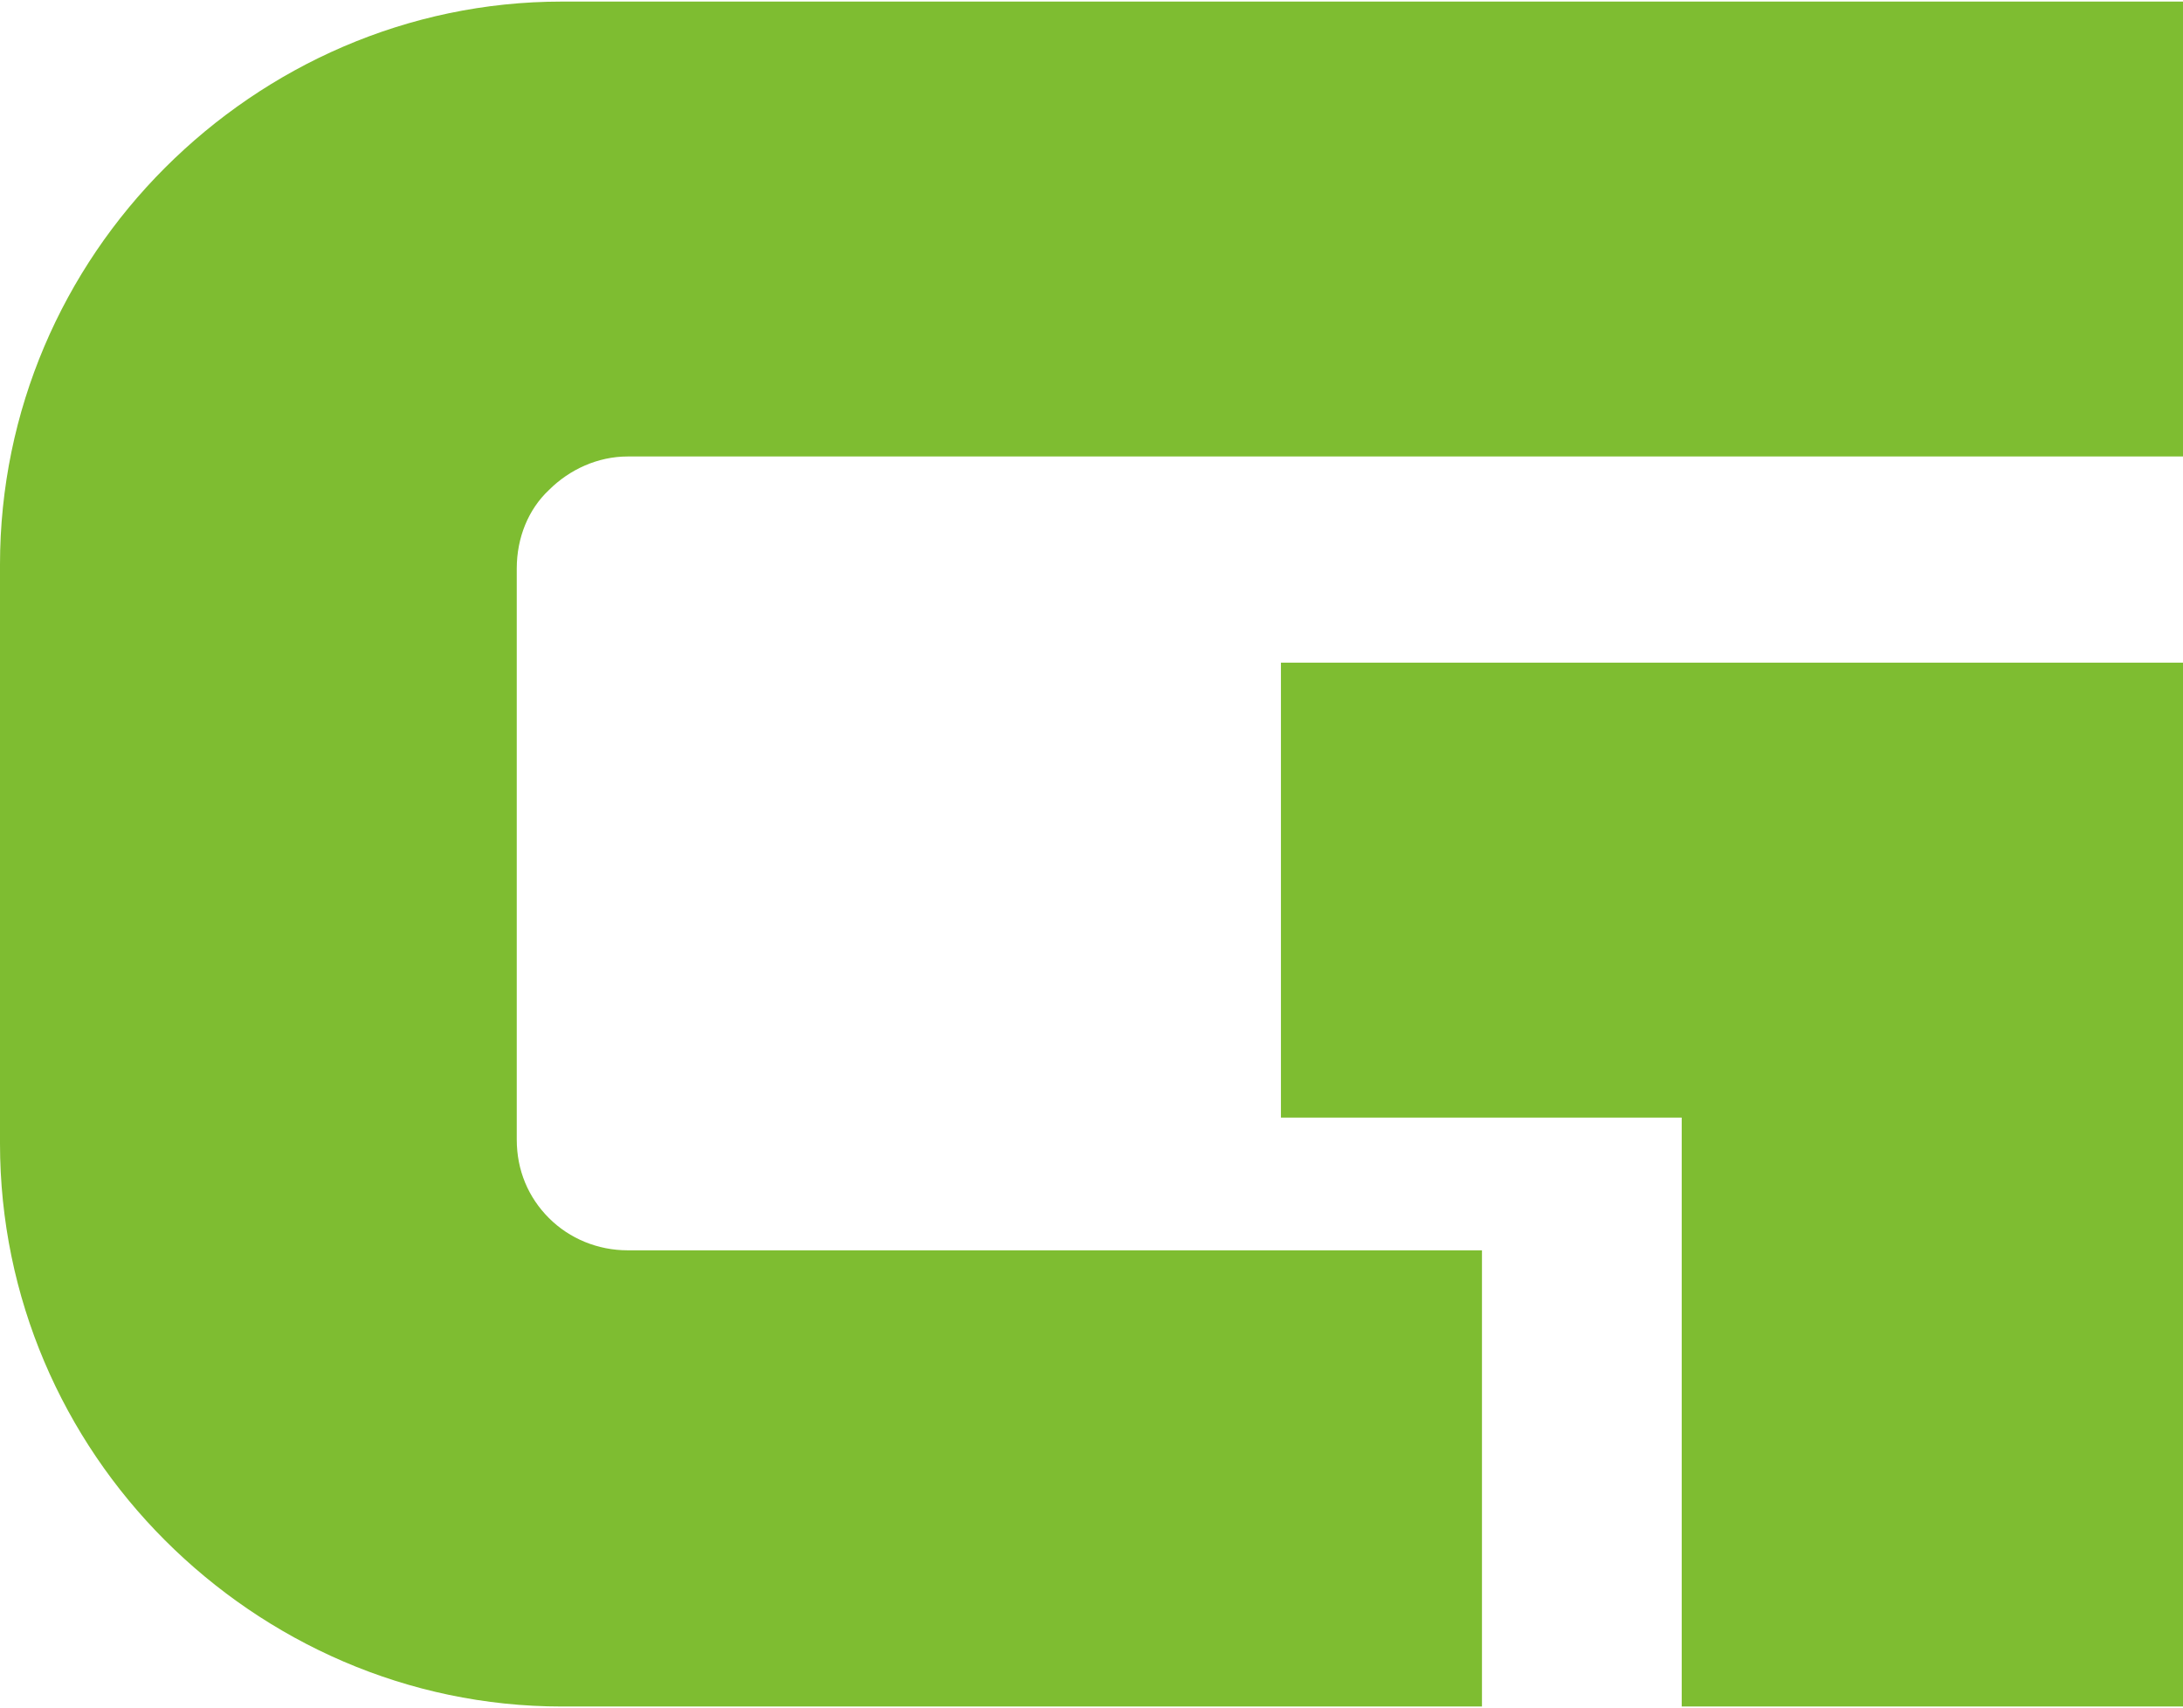 <?xml version="1.0" encoding="UTF-8"?>
<!DOCTYPE svg PUBLIC "-//W3C//DTD SVG 1.1//EN" "http://www.w3.org/Graphics/SVG/1.1/DTD/svg11.dtd">
<!-- Creator: CorelDRAW -->
<svg xmlns="http://www.w3.org/2000/svg" xml:space="preserve" width="262px" height="205px" version="1.1" style="shape-rendering:geometricPrecision; text-rendering:geometricPrecision; image-rendering:optimizeQuality; fill-rule:evenodd; clip-rule:evenodd"
viewBox="0 0 16.94 13.23"
 xmlns:xlink="http://www.w3.org/1999/xlink"
 xmlns:xodm="http://www.corel.com/coreldraw/odm/2003">
 <defs>
  <style type="text/css">
   <![CDATA[
    .fil0 {fill:#7EBD31;fill-rule:nonzero}
   ]]>
  </style>
 </defs>
 <g id="Layer_x0020_1">
  <path class="fil0" d="M13.05 8.66l-3.11 0 0 -3.53 7 0 0 8.1 -3.89 0 0 -4.57zm-1.55 4.57l-7.14 0c-1.2,0 -2.29,-0.5 -3.08,-1.29 -0.79,-0.79 -1.28,-1.88 -1.28,-3.08l0 -4.49c0,-1.2 0.49,-2.29 1.28,-3.08 0.79,-0.79 1.88,-1.29 3.08,-1.29l12.58 0 0 3.53 -12.07 0c-0.23,0 -0.45,0.1 -0.61,0.26 -0.16,0.15 -0.25,0.37 -0.25,0.61l0 4.43c0,0.24 0.09,0.45 0.25,0.61 0.16,0.16 0.38,0.25 0.61,0.25l6.63 0 0 3.54z"/>
 </g>
</svg>
